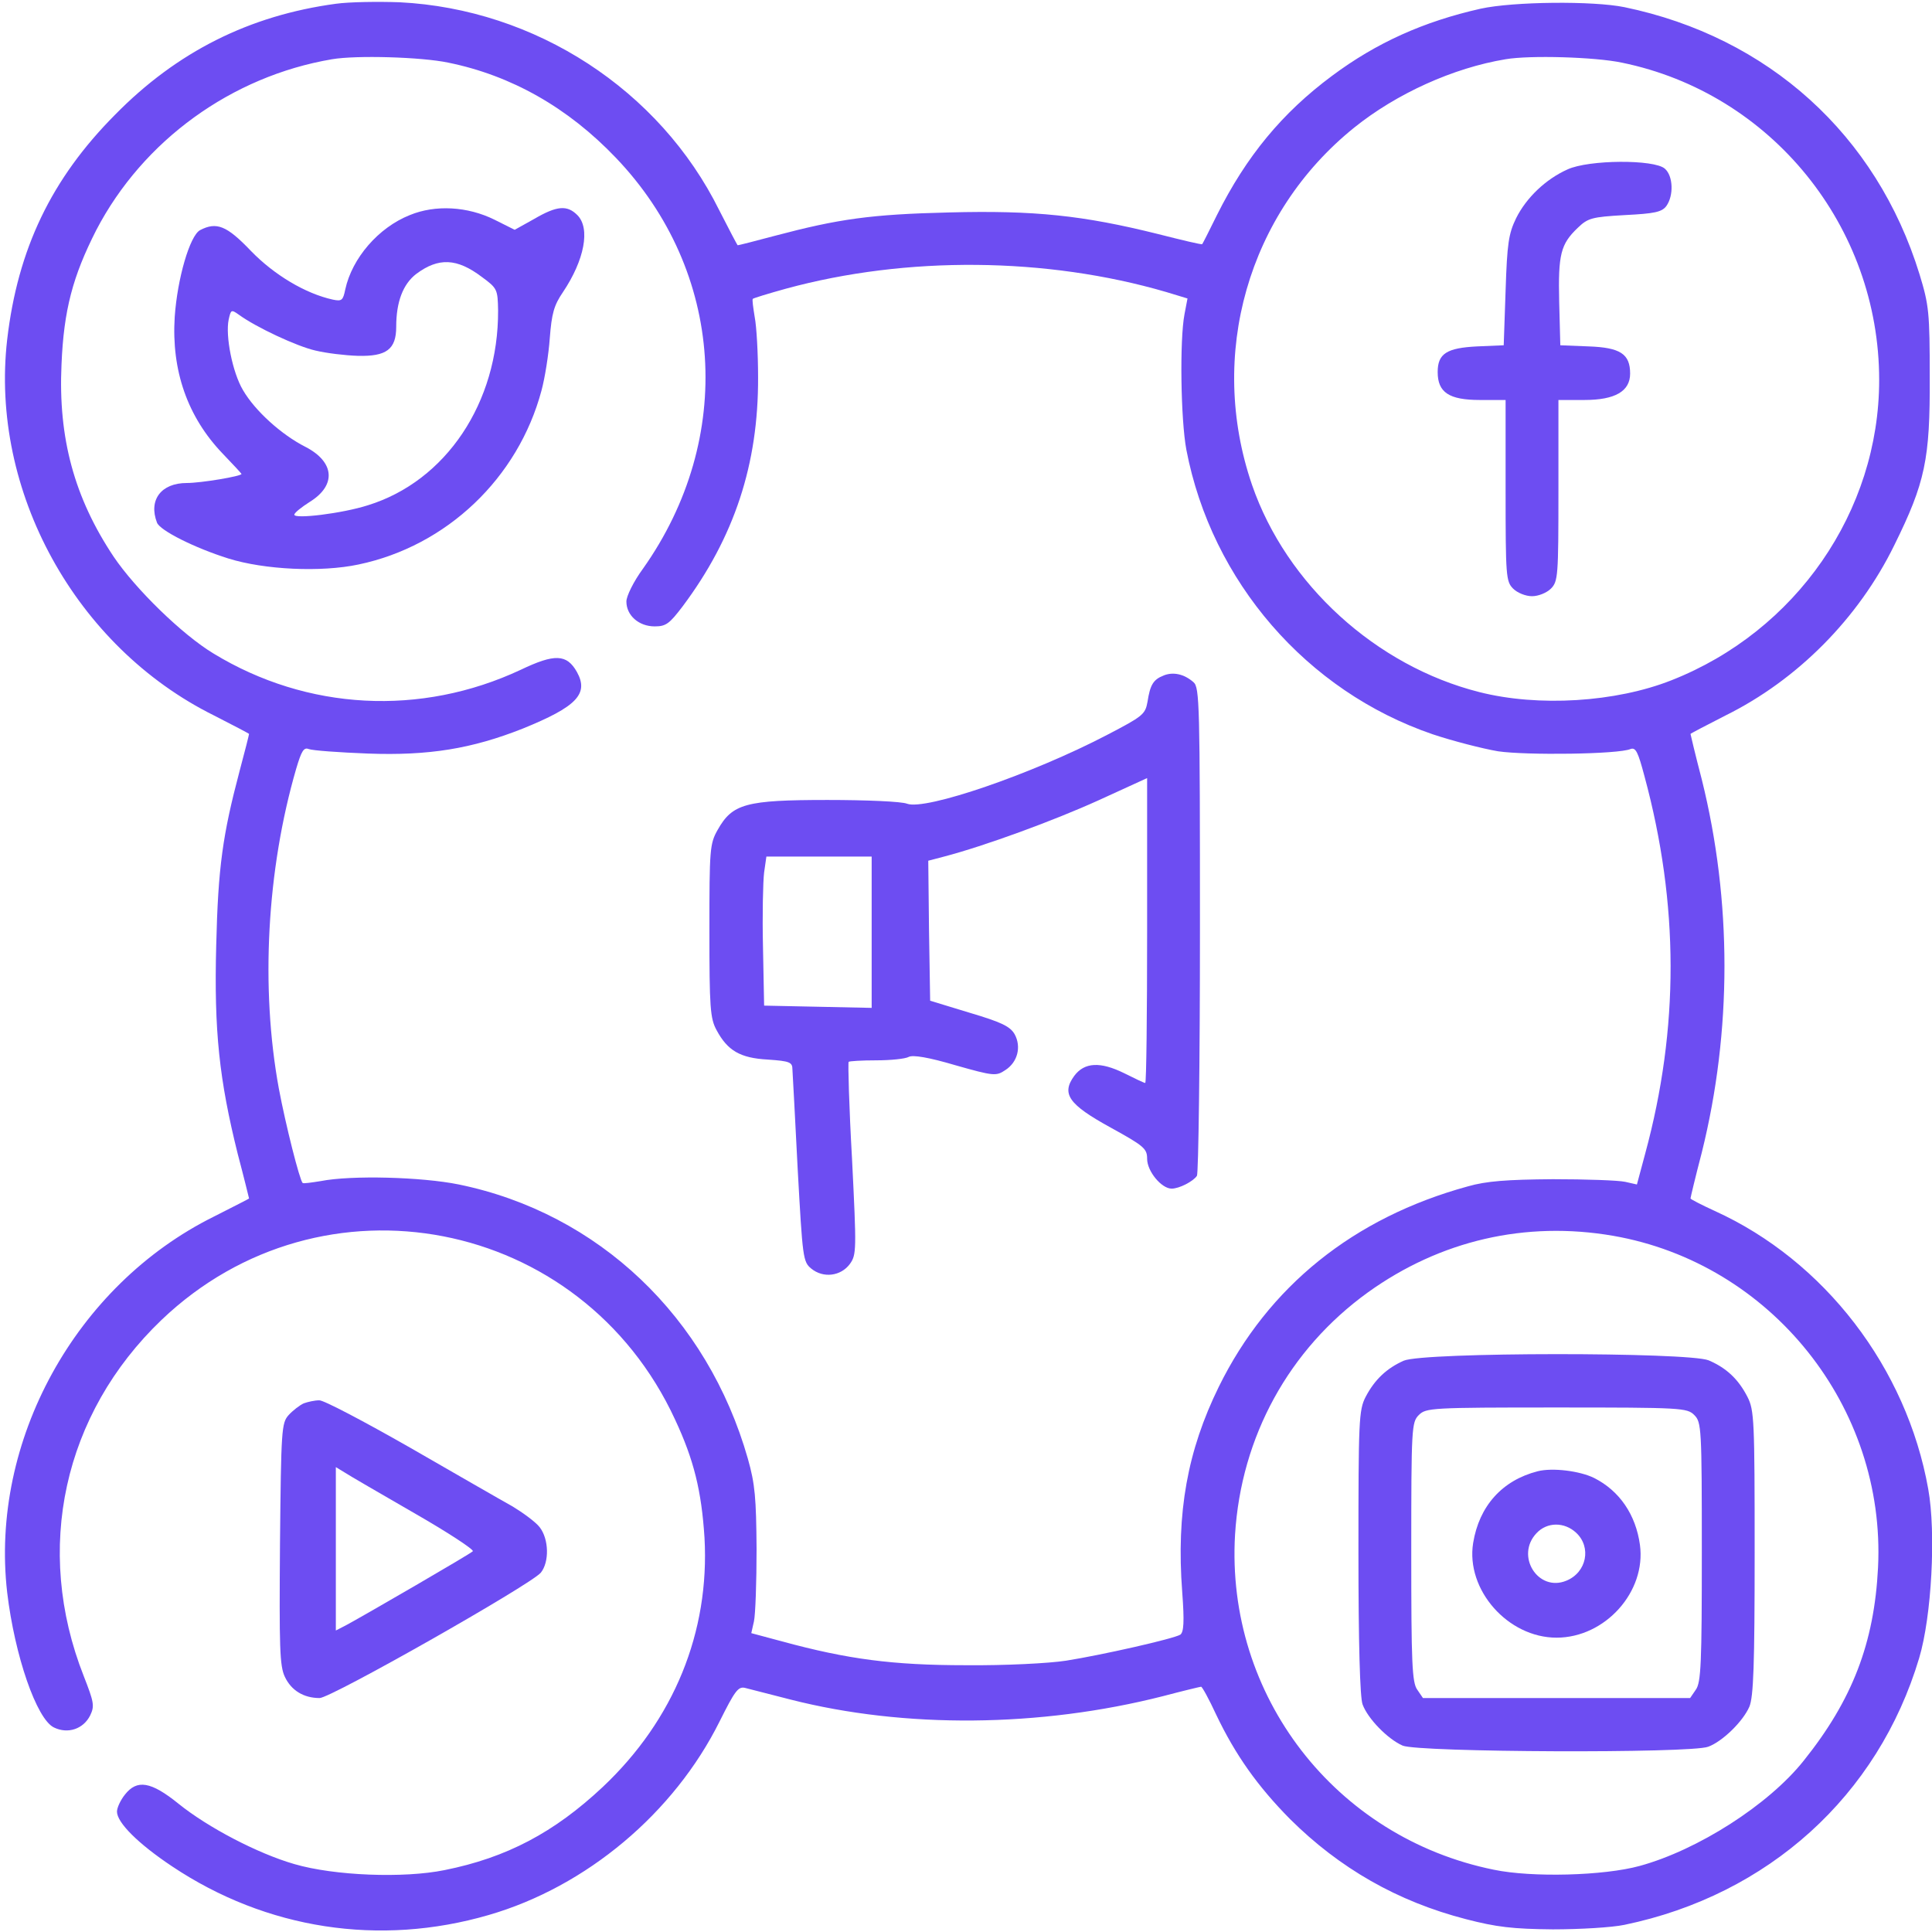 <?xml version="1.0" standalone="no"?>
<!DOCTYPE svg PUBLIC "-//W3C//DTD SVG 20010904//EN"
 "http://www.w3.org/TR/2001/REC-SVG-20010904/DTD/svg10.dtd">
<svg version="1.0" xmlns="http://www.w3.org/2000/svg"
 width="512pt" height="512pt" viewBox="0 0 512 512"
 preserveAspectRatio="xMidYMid meet">

<g transform="translate(0,512) scale(0.1,-0.1)"
fill="#6d4df2" stroke="none">
<path d="M890 5110 c-229 -31 -421 -127 -585 -294 -169 -170 -258 -356 -286
-596 -46 -401 181 -814 548 -996 51 -26 93 -48 93 -49 0 -2 -11 -46 -25 -98
-45 -170 -57 -255 -62 -462 -6 -227 8 -356 57 -553 17 -64 30 -118 30 -118 0
-1 -42 -22 -93 -48 -367 -182 -594 -595 -548 -996 20 -168 78 -336 124 -358
37 -18 78 -4 96 32 12 25 10 35 -17 104 -133 337 -54 695 206 944 425 406
1113 273 1361 -264 50 -107 70 -189 78 -313 14 -250 -81 -483 -270 -661 -128
-120 -254 -187 -419 -220 -108 -22 -292 -15 -398 16 -97 28 -229 97 -307 160
-73 59 -110 65 -142 24 -12 -15 -21 -35 -21 -45 0 -29 56 -85 146 -145 250
-167 550 -213 839 -129 259 75 491 270 612 513 40 80 49 93 67 89 12 -3 66
-17 121 -31 302 -77 661 -74 987 9 53 14 99 25 101 25 3 0 21 -33 40 -74 51
-107 110 -190 196 -277 131 -130 284 -218 466 -265 81 -21 124 -26 230 -27 72
0 157 5 190 12 381 79 672 342 781 707 33 110 45 332 24 448 -57 321 -275 605
-566 737 -35 16 -64 31 -64 33 0 2 13 57 30 122 80 322 80 666 0 988 -17 65
-30 120 -30 121 0 1 42 23 93 49 190 94 352 257 447 451 82 166 95 228 94 445
0 172 -2 191 -27 273 -114 370 -401 629 -782 708 -83 17 -294 15 -381 -4 -151
-34 -276 -90 -394 -178 -132 -98 -227 -213 -305 -369 -20 -41 -38 -76 -39 -77
-1 -2 -55 11 -118 27 -197 49 -326 63 -553 57 -207 -5 -292 -17 -462 -62 -52
-14 -96 -25 -98 -25 -1 0 -23 42 -49 93 -158 319 -487 533 -847 551 -57 2
-133 1 -169 -4z m298 -156 c167 -34 317 -119 444 -252 288 -301 317 -743 72
-1089 -25 -34 -44 -73 -44 -87 0 -37 33 -66 75 -66 30 0 39 7 74 53 137 183
201 377 200 607 0 63 -4 135 -9 160 -4 25 -7 46 -5 48 2 2 41 14 88 27 319 87
690 84 1008 -9 l56 -17 -8 -42 c-13 -68 -10 -279 5 -359 67 -349 319 -640 653
-754 54 -18 132 -38 173 -45 75 -11 319 -8 351 6 14 5 20 -8 37 -72 92 -340
92 -668 2 -1000 l-22 -82 -31 7 c-18 4 -104 7 -192 7 -122 -1 -176 -5 -225
-19 -303 -83 -529 -265 -660 -531 -83 -169 -113 -333 -97 -544 6 -80 4 -106
-5 -113 -18 -11 -208 -54 -303 -69 -45 -7 -162 -13 -265 -12 -195 0 -314 16
-487 63 l-82 22 7 31 c4 18 7 104 7 192 -1 135 -4 172 -23 239 -107 376 -396
651 -766 727 -98 20 -285 25 -366 9 -25 -4 -46 -7 -48 -5 -8 8 -45 154 -63
250 -49 267 -32 580 46 848 14 47 20 57 33 52 10 -4 80 -9 157 -12 162 -6 276
13 410 66 143 58 176 92 144 150 -27 48 -59 49 -149 6 -265 -124 -566 -108
-814 43 -83 50 -207 171 -265 257 -104 156 -147 314 -138 509 6 145 30 234 92
356 124 238 359 408 625 453 64 11 237 6 308 -9z m3110 0 c396 -81 682 -434
682 -841 0 -348 -220 -666 -551 -796 -147 -58 -352 -71 -509 -31 -273 69 -511
285 -602 549 -118 344 -11 720 271 947 112 90 262 158 401 181 64 11 237 6
308 -9z m-23 -3109 c419 -73 723 -454 702 -879 -10 -200 -68 -351 -197 -512
-93 -117 -281 -237 -435 -279 -95 -26 -285 -31 -386 -10 -420 85 -711 461
-686 888 16 260 143 491 352 642 192 138 418 190 650 150z"/>
<path d="M1086 4550 c-83 -33 -153 -114 -171 -197 -6 -29 -9 -32 -33 -27 -73
16 -156 66 -217 129 -64 67 -91 78 -135 55 -27 -15 -60 -128 -67 -230 -9 -142
34 -265 127 -362 28 -29 50 -53 50 -54 0 -6 -107 -24 -145 -24 -68 0 -102 -45
-79 -105 8 -21 100 -67 189 -95 96 -30 246 -37 345 -16 234 49 423 229 485
461 9 33 19 96 22 139 5 65 11 87 35 122 57 85 73 169 38 204 -27 27 -54 25
-114 -10 l-52 -29 -54 27 c-71 35 -156 40 -224 12z m191 -164 c41 -30 42 -33
43 -89 1 -244 -138 -452 -345 -516 -69 -22 -195 -37 -195 -25 0 5 19 20 41 34
71 44 66 106 -12 146 -63 32 -133 95 -165 150 -28 47 -47 144 -38 187 6 27 7
27 27 13 45 -33 154 -84 203 -95 29 -7 79 -13 112 -14 76 -2 102 17 102 77 0
66 18 113 53 140 59 44 108 42 174 -8z"/>
<path d="M3084 3330 c-28 -11 -36 -25 -43 -70 -6 -33 -12 -38 -106 -87 -201
-105 -482 -201 -531 -183 -14 6 -109 10 -211 10 -217 0 -252 -10 -291 -79 -21
-37 -22 -51 -22 -268 0 -203 2 -232 19 -263 29 -54 62 -74 136 -78 58 -4 65
-7 65 -26 1 -11 7 -131 14 -265 13 -235 14 -245 36 -263 32 -26 78 -20 102 12
18 25 18 36 6 278 -8 140 -11 255 -9 258 2 2 35 4 73 4 38 0 77 4 86 9 11 6
53 -1 124 -22 102 -29 108 -29 132 -13 33 21 43 62 25 95 -12 21 -35 32 -119
57 l-105 32 -3 185 -2 186 42 11 c107 28 290 95 409 149 l129 59 0 -404 c0
-222 -2 -404 -5 -404 -3 0 -28 12 -56 26 -63 31 -105 29 -132 -7 -35 -48 -15
-76 96 -137 89 -49 97 -56 97 -83 0 -33 38 -79 65 -79 20 0 57 19 67 34 4 6 8
299 8 652 0 598 -1 642 -17 656 -25 22 -54 28 -79 18z m-774 -680 l0 -201
-142 3 -143 3 -3 155 c-2 85 0 174 3 198 l6 42 140 0 139 0 0 -200z"/>
<path d="M4154 4671 c-58 -26 -109 -75 -136 -129 -20 -41 -24 -67 -28 -192
l-5 -145 -70 -3 c-81 -4 -105 -19 -105 -68 0 -54 30 -74 112 -74 l68 0 0 -240
c0 -227 1 -241 20 -260 11 -11 33 -20 50 -20 17 0 39 9 50 20 19 19 20 33 20
260 l0 240 69 0 c81 0 121 23 121 70 0 52 -26 69 -110 72 l-75 3 -3 115 c-3
126 4 153 49 196 27 26 37 29 125 34 79 4 98 8 110 24 20 28 18 80 -4 99 -28
25 -202 24 -258 -2z"/>
<path d="M3720 1514 c-45 -20 -77 -50 -101 -96 -18 -35 -19 -63 -19 -412 0
-240 4 -385 11 -403 14 -38 67 -92 106 -109 41 -18 764 -21 810 -3 38 14 92
67 109 106 11 26 14 111 14 408 0 350 -1 378 -19 413 -24 47 -56 77 -103 97
-55 22 -755 22 -808 -1z m770 -144 c19 -19 20 -33 20 -363 0 -294 -2 -346 -16
-365 l-15 -22 -354 0 -354 0 -15 22 c-14 19 -16 71 -16 365 0 330 1 344 20
363 19 19 33 20 365 20 332 0 346 -1 365 -20z"/>
<path d="M4075 1221 c-94 -24 -155 -92 -171 -190 -20 -124 92 -251 221 -251
129 0 238 122 221 246 -11 80 -54 143 -121 177 -38 19 -111 28 -150 18z m102
-163 c41 -38 28 -105 -26 -127 -75 -31 -136 66 -79 126 28 30 74 30 105 1z"/>
<path d="M805 1401 c-11 -5 -29 -19 -40 -31 -19 -21 -20 -38 -23 -341 -2 -275
-1 -324 13 -353 17 -36 50 -56 92 -56 30 0 557 299 586 332 23 28 22 89 -3
121 -11 14 -44 38 -72 55 -29 16 -152 87 -272 156 -121 69 -229 126 -240 125
-12 0 -30 -4 -41 -8z m293 -291 c89 -51 159 -97 155 -101 -8 -8 -286 -169
-334 -195 l-29 -15 0 217 0 216 23 -14 c12 -8 95 -56 185 -108z"/>
</g>
</svg>
